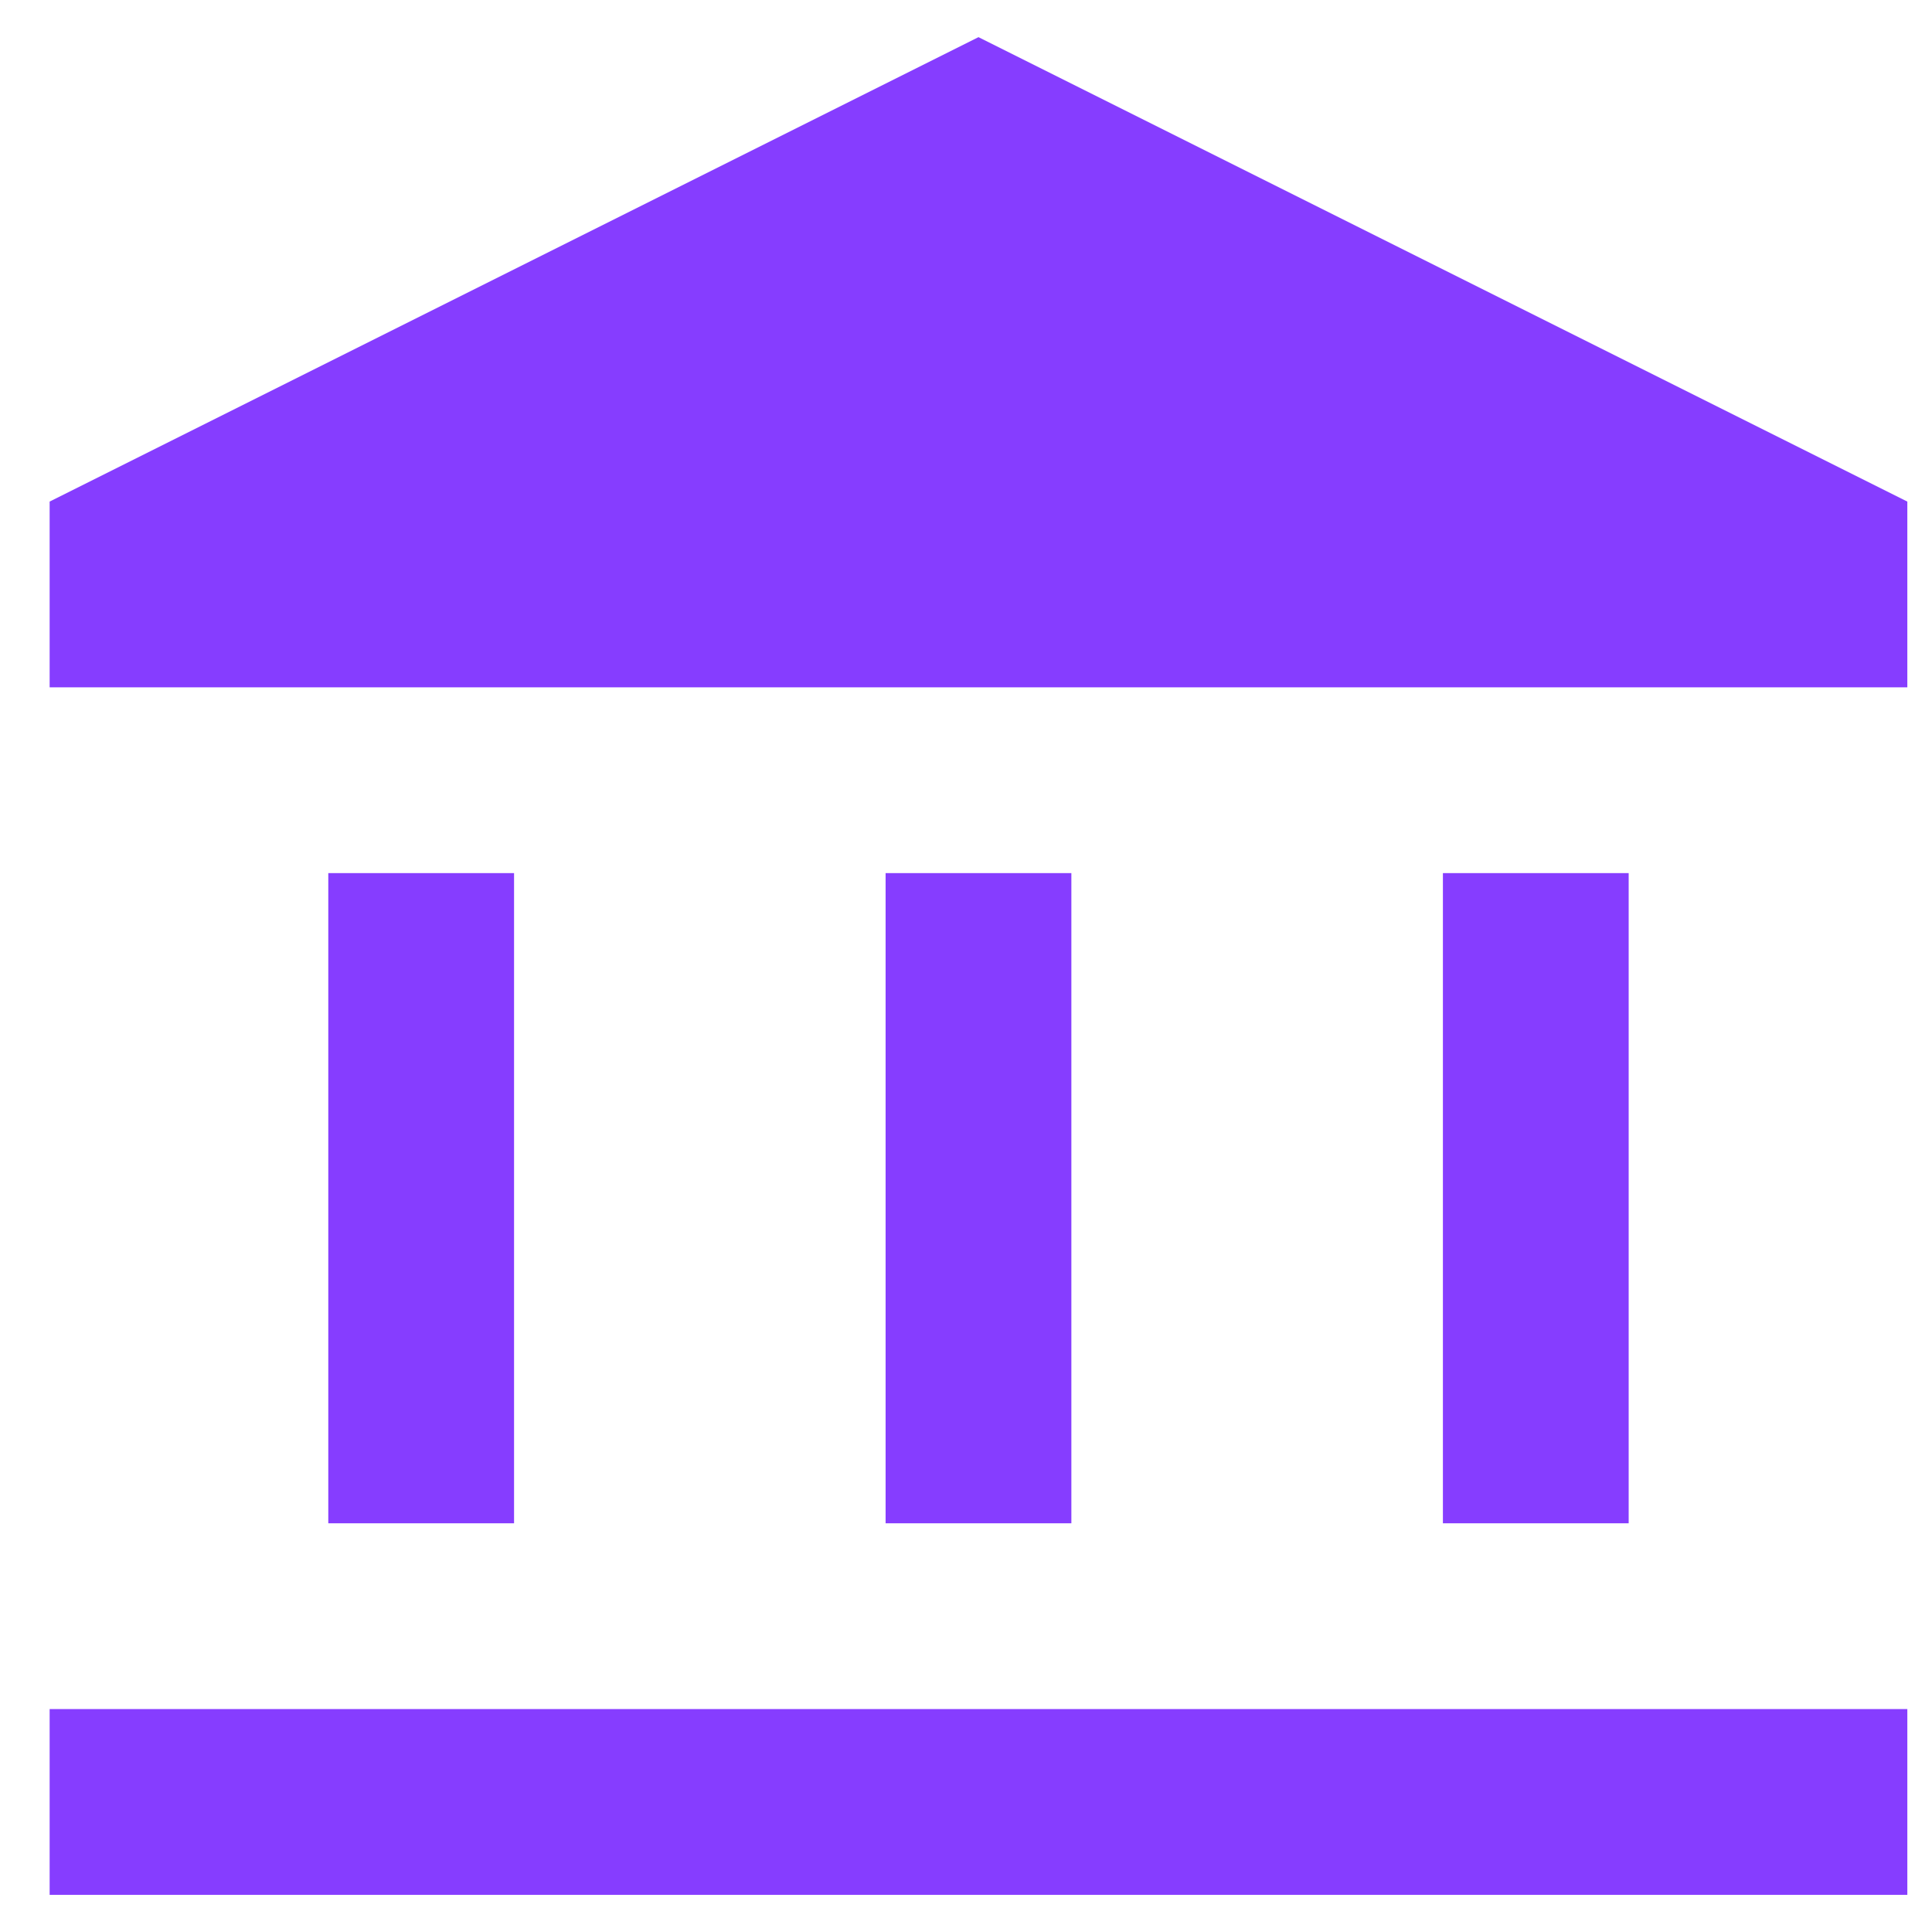 <svg xmlns="http://www.w3.org/2000/svg" width="26" height="26" fill="none"><path fill="#863DFF" d="M4.418 20.5v-8.75h2.5v8.75h-2.5zm7.5 0v-8.75h2.5v8.75h-2.5zm-11.25 5V23h25v2.5h-25zm18.75-5v-8.75h2.5v8.75h-2.5zM.668 9.25v-2.5L13.168.5l12.5 6.25v2.5h-25z"/></svg>